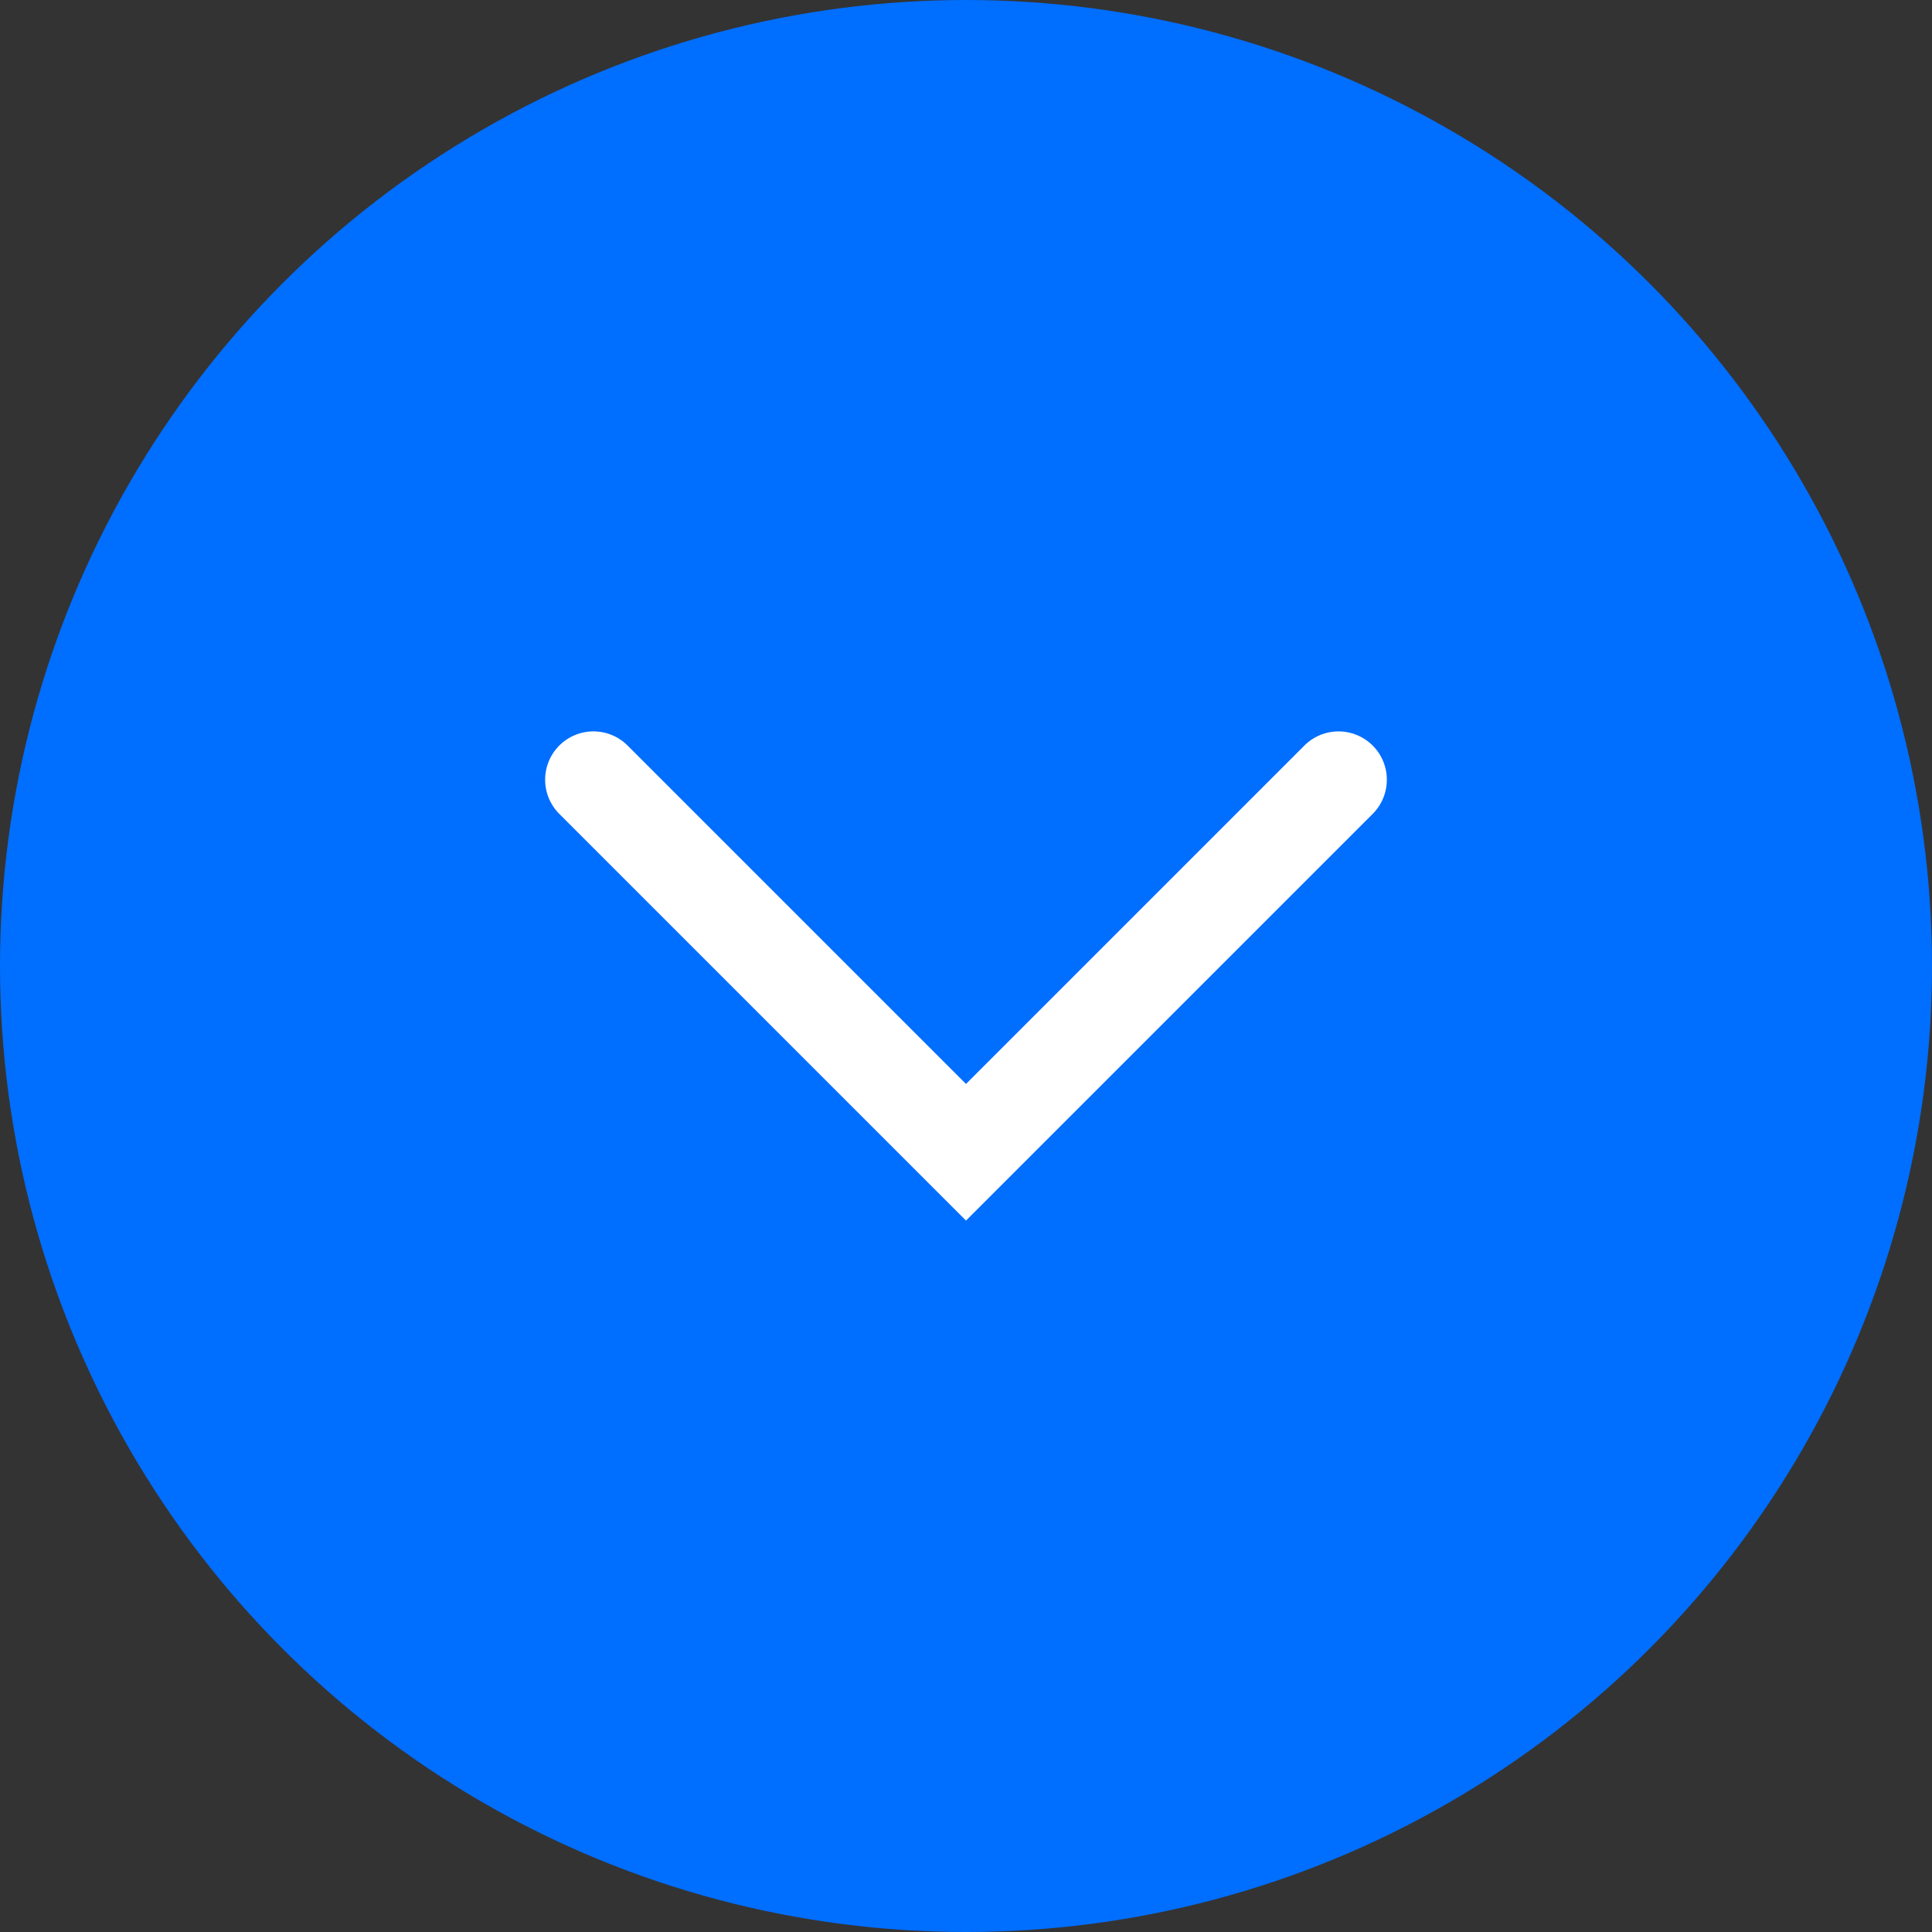 <svg xmlns="http://www.w3.org/2000/svg" width="60" height="60" viewBox="0 0 60 60"><rect x="0" y="0" width="60" height="60" fill="#333333" stroke="none"/><g transform="translate(-930 -11107)"><circle cx="30" cy="30" r="30" transform="translate(930 11107)" fill="#006eff"/><path d="M3229.047,727.509a1.5,1.5,0,0,1-1.061-2.561l10.509-10.509-10.509-10.509a1.5,1.5,0,0,1,2.122-2.121l12.63,12.63-12.63,12.63A1.5,1.5,0,0,1,3229.047,727.509Z" transform="translate(1674.439 7902.168) rotate(90)" fill="#fff"/></g></svg>